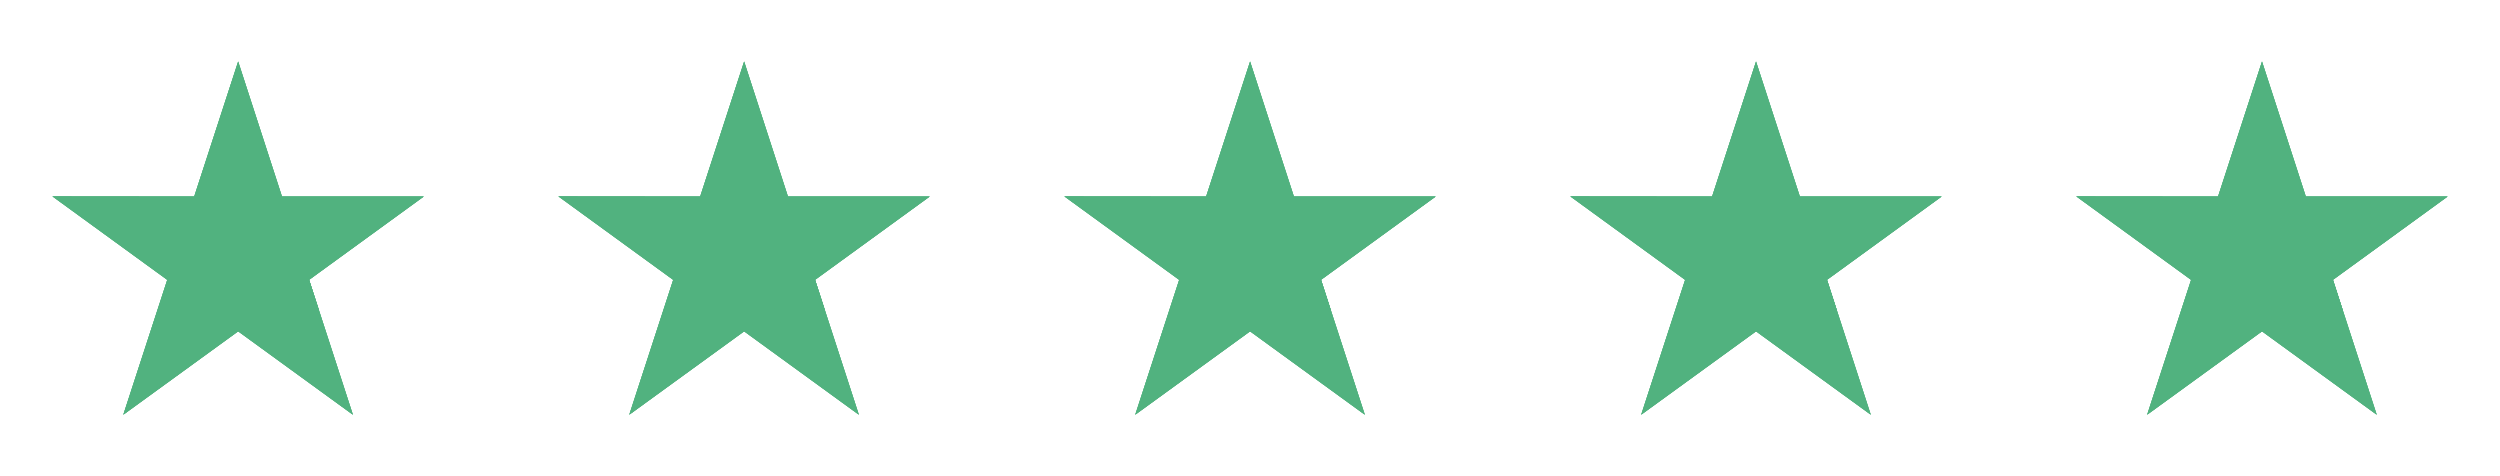 <svg xmlns="http://www.w3.org/2000/svg" width="126" height="24" viewBox="0 0 126 24" fill="none"><path d="M21.36 9.903H14.211L12.003 3.1L9.788 9.903L2.64 9.896L8.429 14.105L6.214 20.902L12.003 16.7L17.786 20.902L15.578 14.105L21.36 9.903Z" fill="#51B27F"></path><path d="M16.075 15.644L15.578 14.105L12.003 16.7L16.075 15.644Z" fill="#51B27F"></path><path d="M21.36 9.903H14.211L12.003 3.1L9.788 9.903L2.64 9.896L8.429 14.105L6.214 20.902L12.003 16.7L17.786 20.902L15.578 14.105L21.36 9.903Z" fill="#51B27F"></path><path d="M16.075 15.644L15.578 14.105L12.003 16.7L16.075 15.644Z" fill="#51B27F"></path><path d="M21.36 9.903H14.211L12.003 3.1L9.788 9.903L2.64 9.896L8.429 14.105L6.214 20.902L12.003 16.7L17.786 20.902L15.578 14.105L21.36 9.903Z" fill="#51B27F"></path><path d="M16.075 15.644L15.578 14.105L12.003 16.7L16.075 15.644Z" fill="#51B27F"></path><path d="M46.86 9.903H39.712L37.504 3.1L35.289 9.903L28.14 9.896L33.929 14.105L31.715 20.902L37.504 16.7L43.286 20.902L41.078 14.105L46.86 9.903Z" fill="#51B27F"></path><path d="M41.575 15.644L41.078 14.105L37.504 16.7L41.575 15.644Z" fill="#51B27F"></path><path d="M46.86 9.903H39.712L37.504 3.1L35.289 9.903L28.14 9.896L33.929 14.105L31.715 20.902L37.504 16.7L43.286 20.902L41.078 14.105L46.86 9.903Z" fill="#51B27F"></path><path d="M41.575 15.644L41.078 14.105L37.504 16.7L41.575 15.644Z" fill="#51B27F"></path><path d="M46.86 9.903H39.712L37.504 3.1L35.289 9.903L28.14 9.896L33.929 14.105L31.715 20.902L37.504 16.7L43.286 20.902L41.078 14.105L46.86 9.903Z" fill="#51B27F"></path><path d="M41.575 15.644L41.078 14.105L37.504 16.7L41.575 15.644Z" fill="#51B27F"></path><path d="M72.361 9.903H65.212L63.004 3.1L60.789 9.903L53.641 9.896L59.43 14.105L57.215 20.902L63.004 16.7L68.787 20.902L66.578 14.105L72.361 9.903Z" fill="#51B27F"></path><path d="M67.075 15.644L66.579 14.105L63.004 16.7L67.075 15.644Z" fill="#51B27F"></path><path d="M72.361 9.903H65.212L63.004 3.1L60.789 9.903L53.641 9.896L59.43 14.105L57.215 20.902L63.004 16.7L68.787 20.902L66.578 14.105L72.361 9.903Z" fill="#51B27F"></path><path d="M67.075 15.644L66.579 14.105L63.004 16.7L67.075 15.644Z" fill="#51B27F"></path><path d="M72.361 9.903H65.212L63.004 3.1L60.789 9.903L53.641 9.896L59.43 14.105L57.215 20.902L63.004 16.7L68.787 20.902L66.578 14.105L72.361 9.903Z" fill="#51B27F"></path><path d="M67.075 15.644L66.579 14.105L63.004 16.7L67.075 15.644Z" fill="#51B27F"></path><path d="M97.861 9.903H90.713L88.504 3.1L86.29 9.903L79.141 9.896L84.93 14.105L82.715 20.902L88.504 16.7L94.287 20.902L92.079 14.105L97.861 9.903Z" fill="#51B27F"></path><path d="M92.576 15.644L92.079 14.105L88.504 16.7L92.576 15.644Z" fill="#51B27F"></path><path d="M97.861 9.903H90.713L88.504 3.1L86.29 9.903L79.141 9.896L84.93 14.105L82.715 20.902L88.504 16.7L94.287 20.902L92.079 14.105L97.861 9.903Z" fill="#51B27F"></path><path d="M92.576 15.644L92.079 14.105L88.504 16.7L92.576 15.644Z" fill="#51B27F"></path><path d="M97.861 9.903H90.713L88.504 3.1L86.29 9.903L79.141 9.896L84.93 14.105L82.715 20.902L88.504 16.7L94.287 20.902L92.079 14.105L97.861 9.903Z" fill="#51B27F"></path><path d="M92.576 15.644L92.079 14.105L88.504 16.7L92.576 15.644Z" fill="#51B27F"></path><path d="M123.362 9.903H116.213L114.005 3.1L111.79 9.903L104.641 9.896L110.431 14.105L108.216 20.902L114.005 16.7L119.787 20.902L117.579 14.105L123.362 9.903Z" fill="#51B27F"></path><path d="M118.076 15.644L117.579 14.105L114.005 16.7L118.076 15.644Z" fill="#51B27F"></path><path d="M123.362 9.903H116.213L114.005 3.1L111.79 9.903L104.641 9.896L110.431 14.105L108.216 20.902L114.005 16.7L119.787 20.902L117.579 14.105L123.362 9.903Z" fill="#51B27F"></path><path d="M118.076 15.644L117.579 14.105L114.005 16.7L118.076 15.644Z" fill="#51B27F"></path><path d="M123.362 9.903H116.213L114.005 3.1L111.79 9.903L104.641 9.896L110.431 14.105L108.216 20.902L114.005 16.7L119.787 20.902L117.579 14.105L123.362 9.903Z" fill="#51B27F"></path><path d="M118.076 15.644L117.579 14.105L114.005 16.7L118.076 15.644Z" fill="#51B27F"></path></svg>